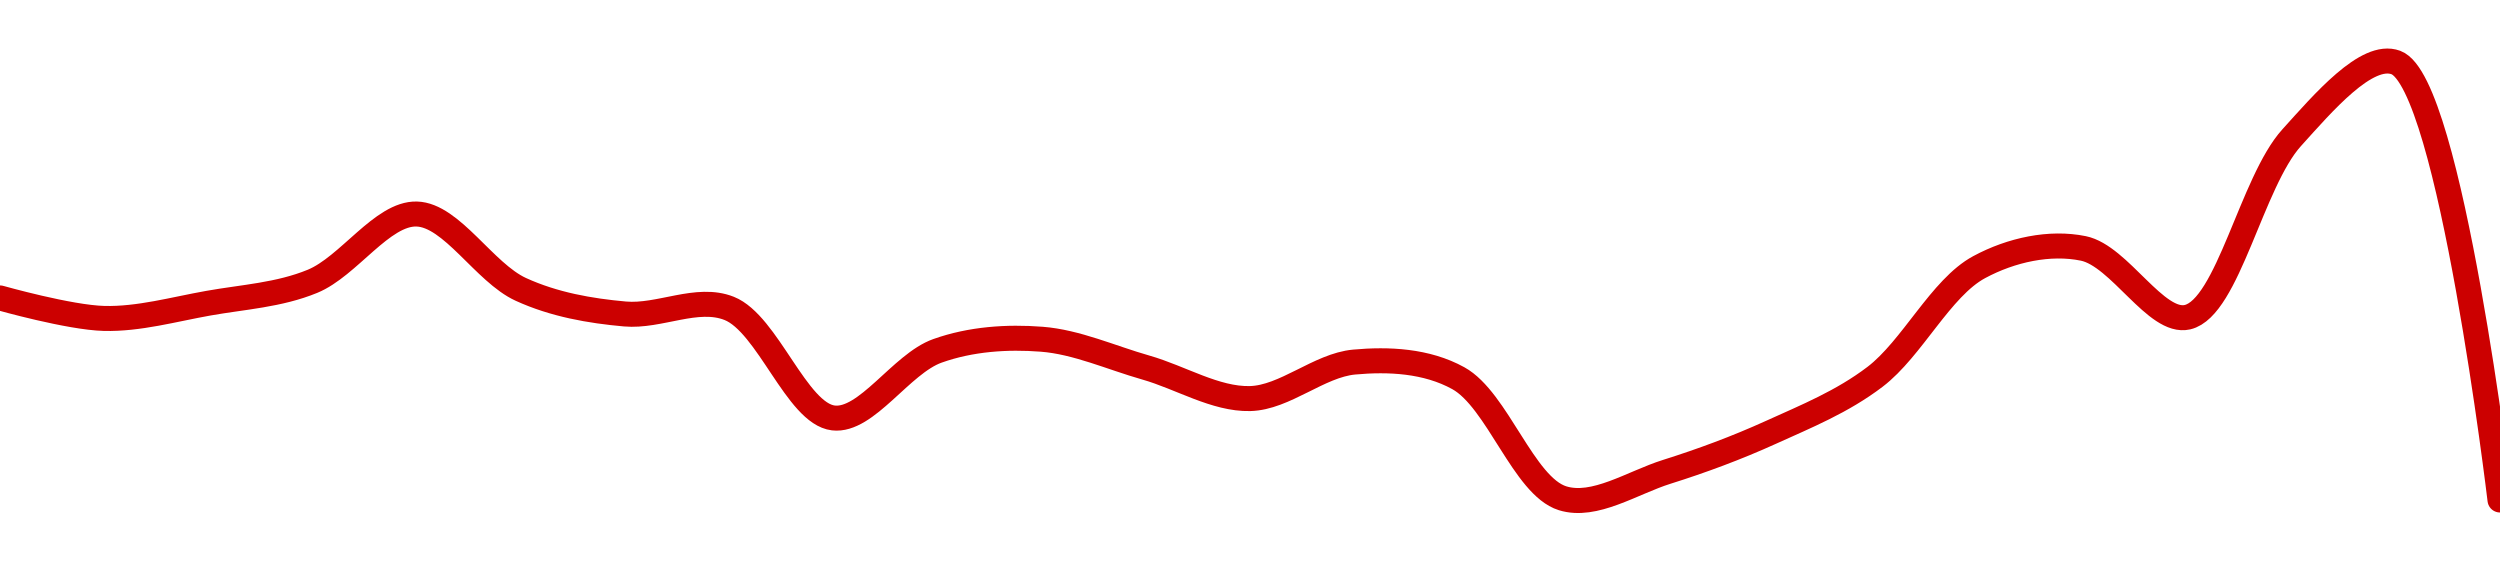 <!-- series1d: [0.00424646,0.00423165,0.00424266,0.00425848,0.0043071,0.00425264,0.00423486,0.00423891,0.00415974,0.00420824,0.00421663,0.00419616,0.00417374,0.00420012,0.00418845,0.00410172,0.00412078,0.00414931,0.00418944,0.00426872,0.00428225,0.00423256,0.00436225,0.00441659,0.00410045] -->

<svg width="200" height="45" viewBox="0 0 200 45" xmlns="http://www.w3.org/2000/svg">
  <defs>
    <linearGradient id="grad-area" x1="0" y1="0" x2="0" y2="1">
      <stop offset="0%" stop-color="rgba(255,82,82,.2)" />
      <stop offset="100%" stop-color="rgba(0,0,0,0)" />
    </linearGradient>
  </defs>

  <path d="M0,23.835C0,23.835,5.55,25.407,8.333,25.475C11.105,25.543,13.897,24.749,16.667,24.256C19.452,23.76,22.32,23.607,25,22.504C27.892,21.314,30.58,17.049,33.333,17.122C36.137,17.196,38.749,21.816,41.667,23.151C44.328,24.369,47.204,24.87,50,25.119C52.76,25.366,55.769,23.651,58.333,24.671C61.42,25.898,63.737,33.085,66.667,33.436C69.32,33.754,72.096,29.099,75,28.067C77.671,27.117,80.576,26.924,83.333,27.138C86.132,27.354,88.894,28.614,91.667,29.404C94.449,30.197,97.233,31.952,100,31.886C102.789,31.82,105.523,29.224,108.333,28.965C111.08,28.713,114.12,28.85,116.667,30.257C119.793,31.986,121.893,38.885,125,39.859C127.555,40.661,130.58,38.616,133.333,37.749C136.137,36.866,138.928,35.834,141.667,34.591C144.486,33.311,147.374,32.146,150,30.148C152.973,27.885,155.26,23.028,158.333,21.371C160.904,19.984,163.994,19.323,166.667,19.873C169.569,20.47,172.495,25.963,175,25.374C178.231,24.615,180.134,14.55,183.333,11.016C185.85,8.235,189.339,4.135,191.667,5C196.021,6.619,200,40,200,40"
        fill="none"
        stroke="#CC0000"
        stroke-width="2"
        stroke-linejoin="round"
        stroke-linecap="round"
        />
</svg>